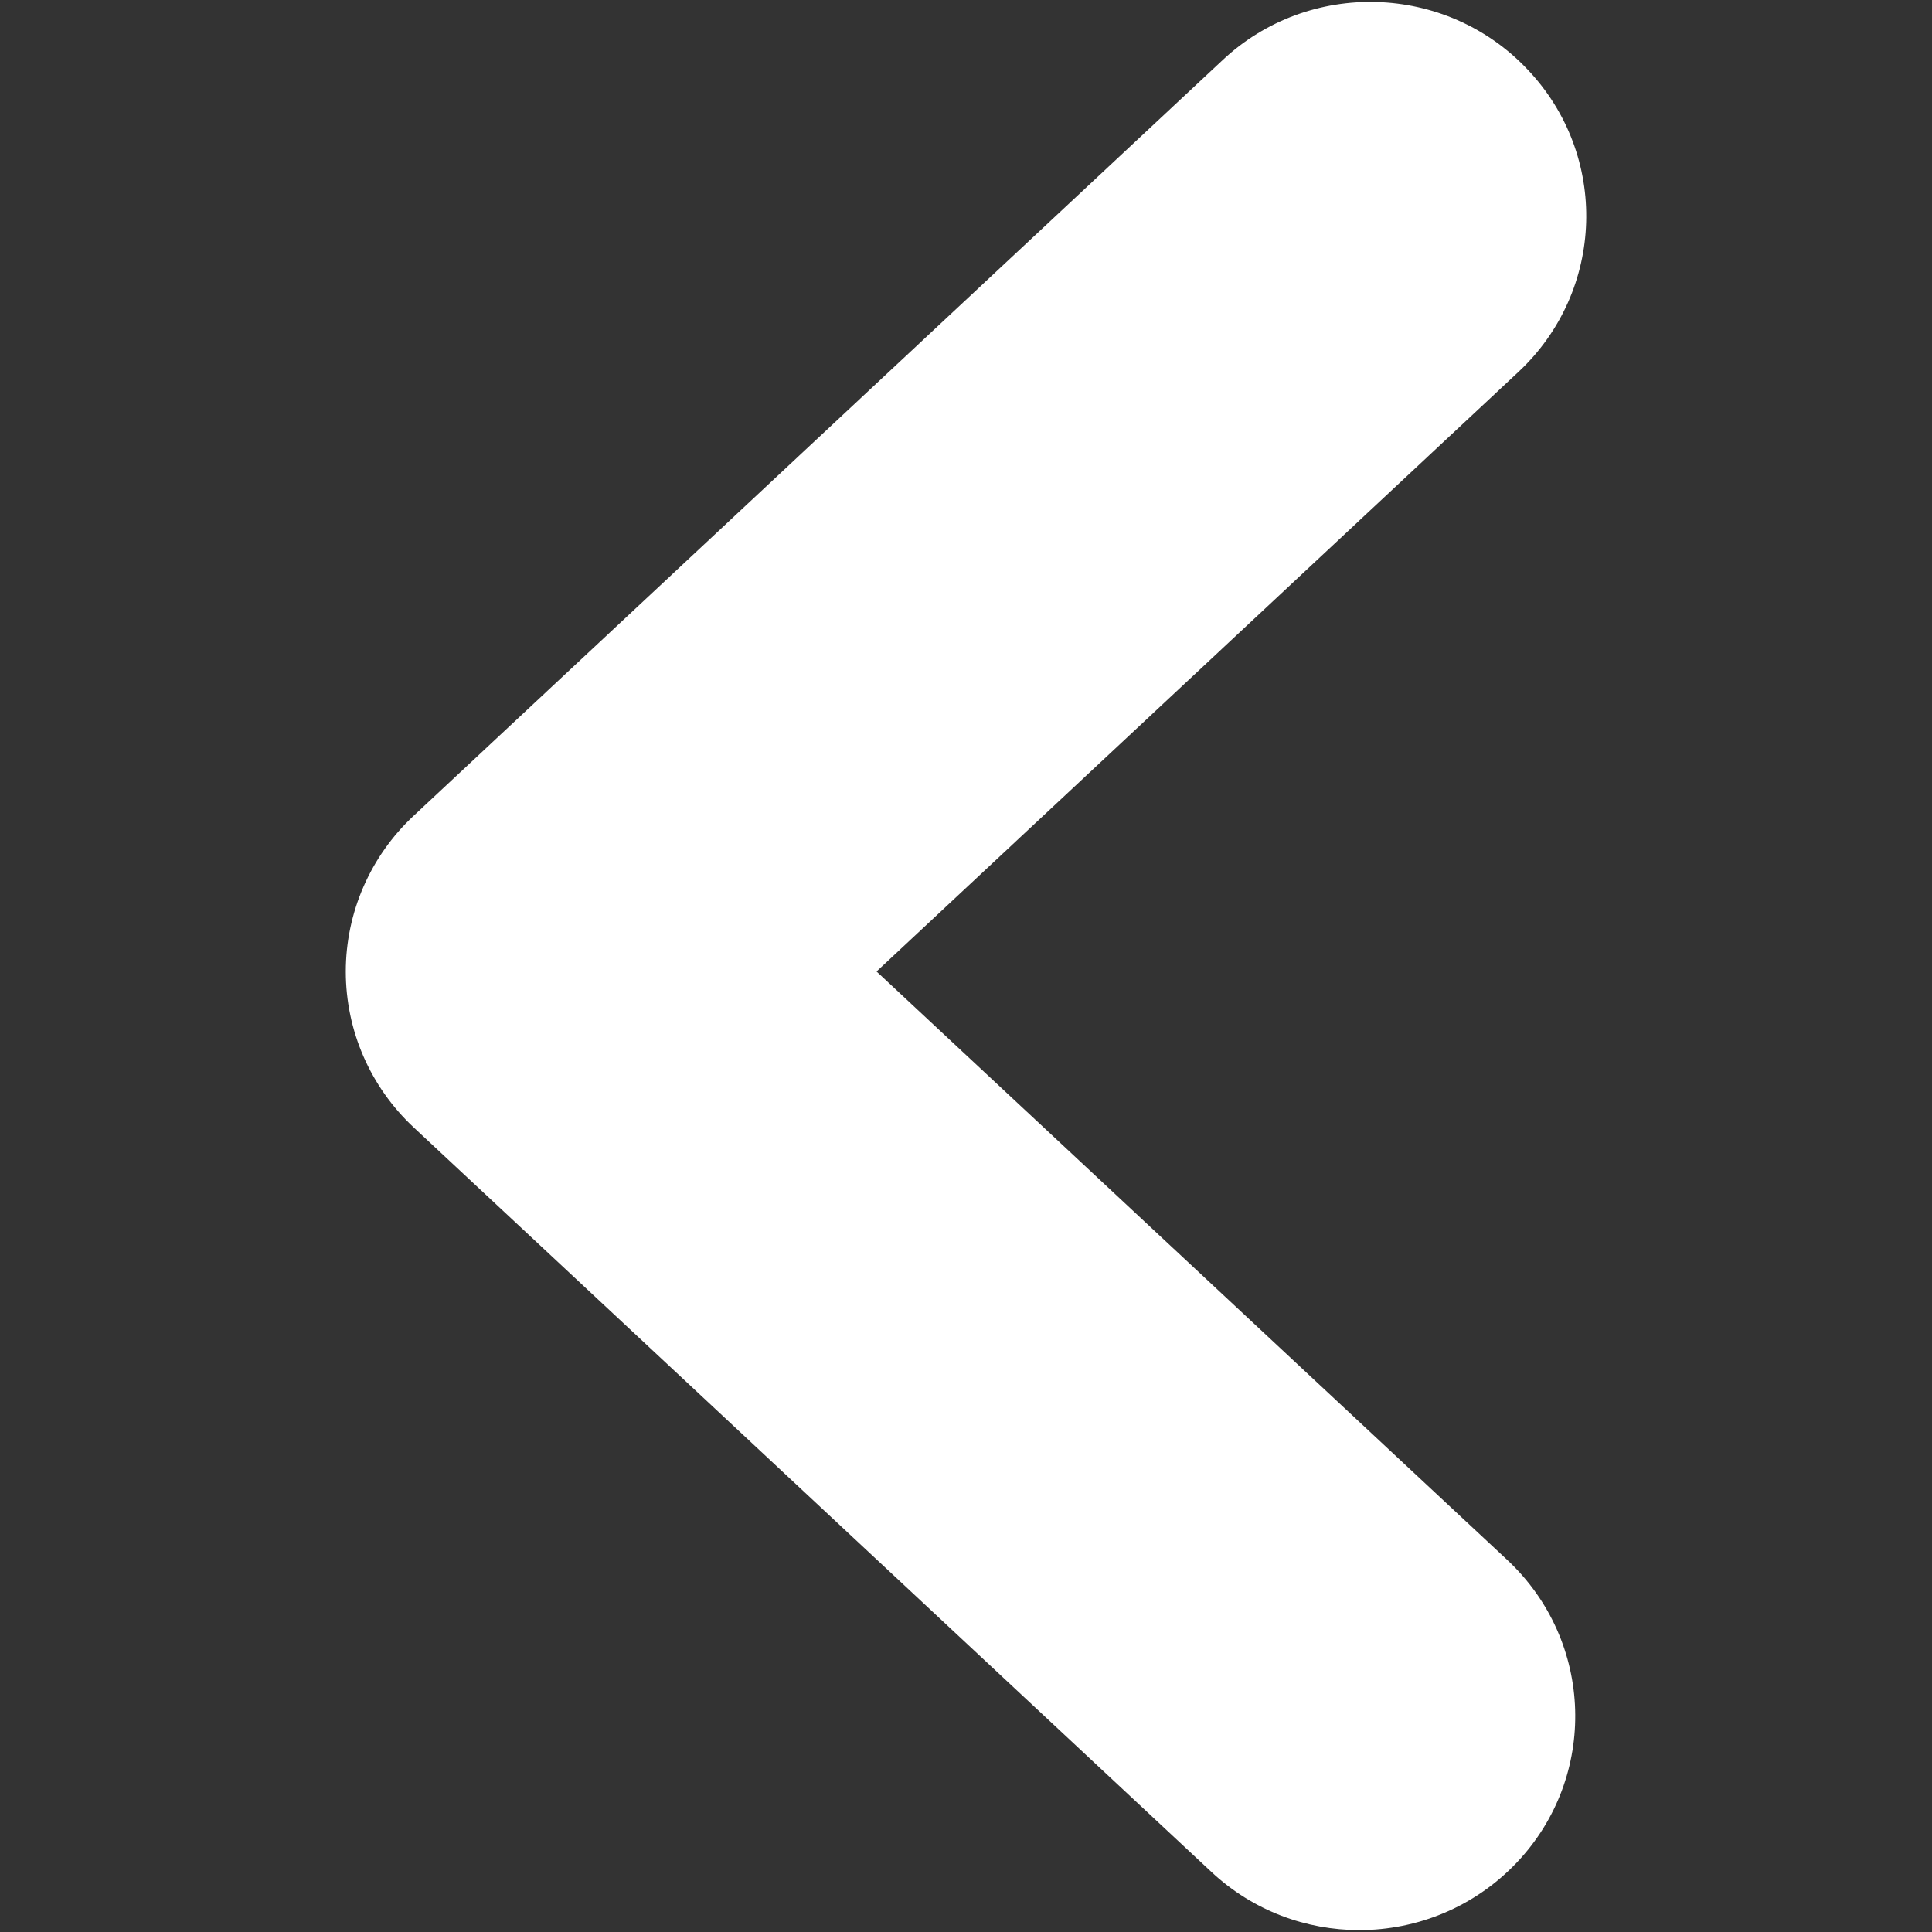 <?xml version="1.0" encoding="iso-8859-1"?>
<!-- Generator: Adobe Illustrator 16.0.0, SVG Export Plug-In . SVG Version: 6.00 Build 0)  -->
<!DOCTYPE svg PUBLIC "-//W3C//DTD SVG 1.1//EN" "http://www.w3.org/Graphics/SVG/1.1/DTD/svg11.dtd">
<svg version="1.1" id="&#x30EC;&#x30A4;&#x30E4;&#x30FC;_4"
	 xmlns="http://www.w3.org/2000/svg" xmlns:xlink="http://www.w3.org/1999/xlink" x="0px" y="0px" width="50px" height="50px"
	 viewBox="0 0 50 50" style="enable-background:new 0 0 50 50;" xml:space="preserve">
<rect x="0" y="0" width="50" height="50" fill="#333333" stroke="none"/>
<path style="fill:#FFFFFF;" d="M31.351,48.445L10.707,29.178c-1.123-1.049-1.758-2.504-1.758-4.036c0-1.521,0.635-2.985,1.758-4.031
	L31.636,1.56c2.237-2.102,5.781-1.998,7.894,0.235c2.119,2.225,2.011,5.733-0.233,7.83L22.685,25.142L39.01,40.373
	c2.245,2.102,2.354,5.609,0.24,7.834c-1.101,1.158-2.586,1.744-4.07,1.744C33.807,49.951,32.43,49.453,31.351,48.445z"/>
</svg>
